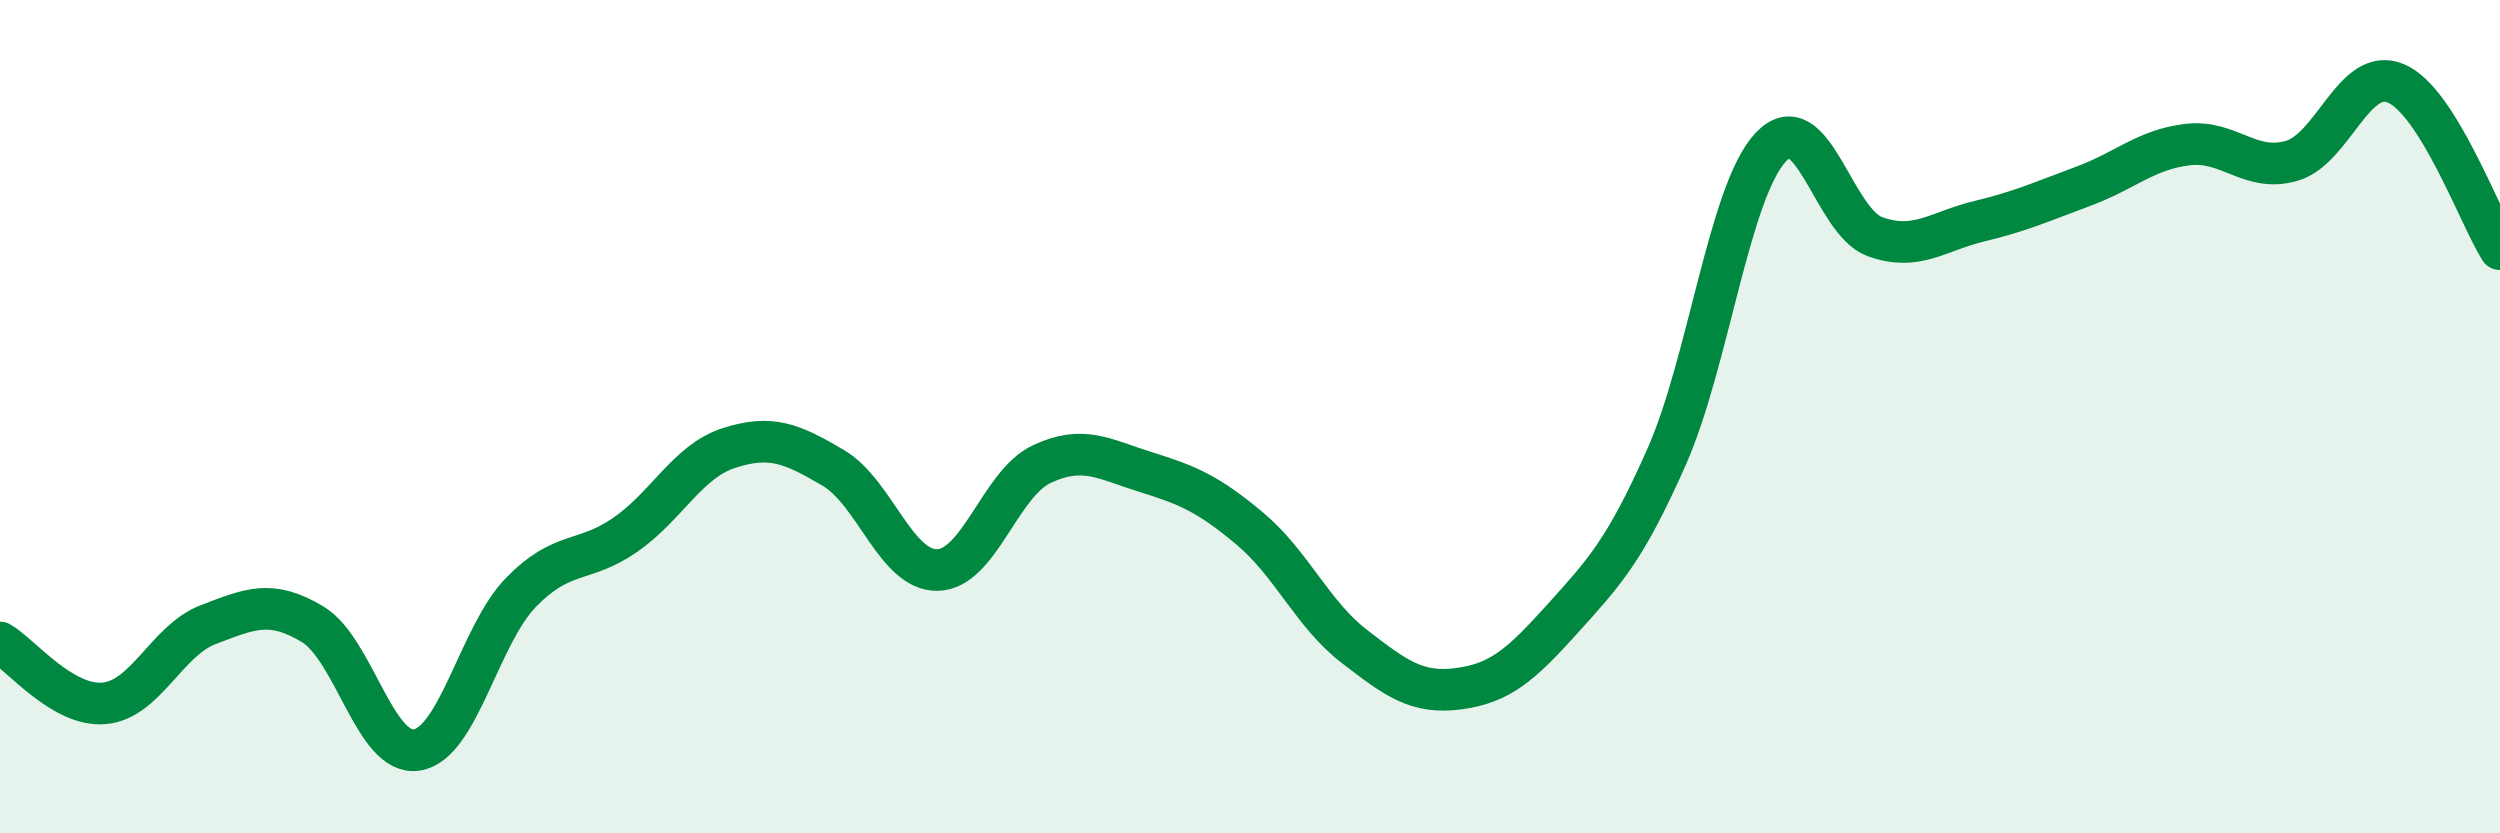 
    <svg width="60" height="20" viewBox="0 0 60 20" xmlns="http://www.w3.org/2000/svg">
      <path
        d="M 0,15.42 C 0.5,15.71 1.5,16.97 2.5,16.88 C 3.5,16.79 4,15.37 5,14.99 C 6,14.61 6.5,14.38 7.5,14.98 C 8.5,15.58 9,18.15 10,18 C 11,17.85 11.5,15.25 12.5,14.22 C 13.5,13.19 14,13.53 15,12.84 C 16,12.15 16.5,11.07 17.5,10.75 C 18.5,10.43 19,10.64 20,11.23 C 21,11.82 21.5,13.7 22.5,13.68 C 23.5,13.66 24,11.61 25,11.14 C 26,10.67 26.5,11.02 27.5,11.33 C 28.5,11.64 29,11.85 30,12.69 C 31,13.53 31.5,14.74 32.5,15.51 C 33.5,16.28 34,16.66 35,16.53 C 36,16.4 36.5,15.96 37.5,14.85 C 38.5,13.74 39,13.22 40,10.96 C 41,8.7 41.5,4.59 42.5,3.53 C 43.5,2.47 44,5.32 45,5.68 C 46,6.04 46.5,5.55 47.5,5.31 C 48.5,5.07 49,4.84 50,4.47 C 51,4.1 51.5,3.59 52.5,3.47 C 53.5,3.35 54,4.15 55,3.86 C 56,3.57 56.5,1.58 57.5,2 C 58.5,2.42 59.5,5.18 60,5.98L60 20L0 20Z"
        fill="#008740"
        opacity="0.1"
        stroke-linecap="round"
        stroke-linejoin="round"
      />
      <path
        d="M 0,15.42 C 0.5,15.71 1.5,16.97 2.5,16.88 C 3.5,16.79 4,15.37 5,14.99 C 6,14.61 6.5,14.38 7.5,14.98 C 8.5,15.58 9,18.15 10,18 C 11,17.85 11.5,15.25 12.5,14.22 C 13.5,13.19 14,13.53 15,12.84 C 16,12.15 16.5,11.07 17.5,10.75 C 18.5,10.43 19,10.64 20,11.23 C 21,11.82 21.5,13.7 22.5,13.68 C 23.5,13.66 24,11.61 25,11.14 C 26,10.67 26.5,11.02 27.5,11.33 C 28.5,11.64 29,11.85 30,12.69 C 31,13.53 31.5,14.74 32.5,15.51 C 33.5,16.28 34,16.66 35,16.53 C 36,16.4 36.5,15.96 37.5,14.85 C 38.5,13.74 39,13.22 40,10.96 C 41,8.7 41.5,4.59 42.5,3.53 C 43.5,2.47 44,5.32 45,5.68 C 46,6.04 46.5,5.55 47.5,5.31 C 48.5,5.07 49,4.84 50,4.47 C 51,4.1 51.5,3.59 52.5,3.47 C 53.5,3.35 54,4.15 55,3.86 C 56,3.57 56.5,1.58 57.5,2 C 58.5,2.42 59.5,5.18 60,5.98"
        stroke="#008740"
        stroke-width="1"
        fill="none"
        stroke-linecap="round"
        stroke-linejoin="round"
      />
    </svg>
  